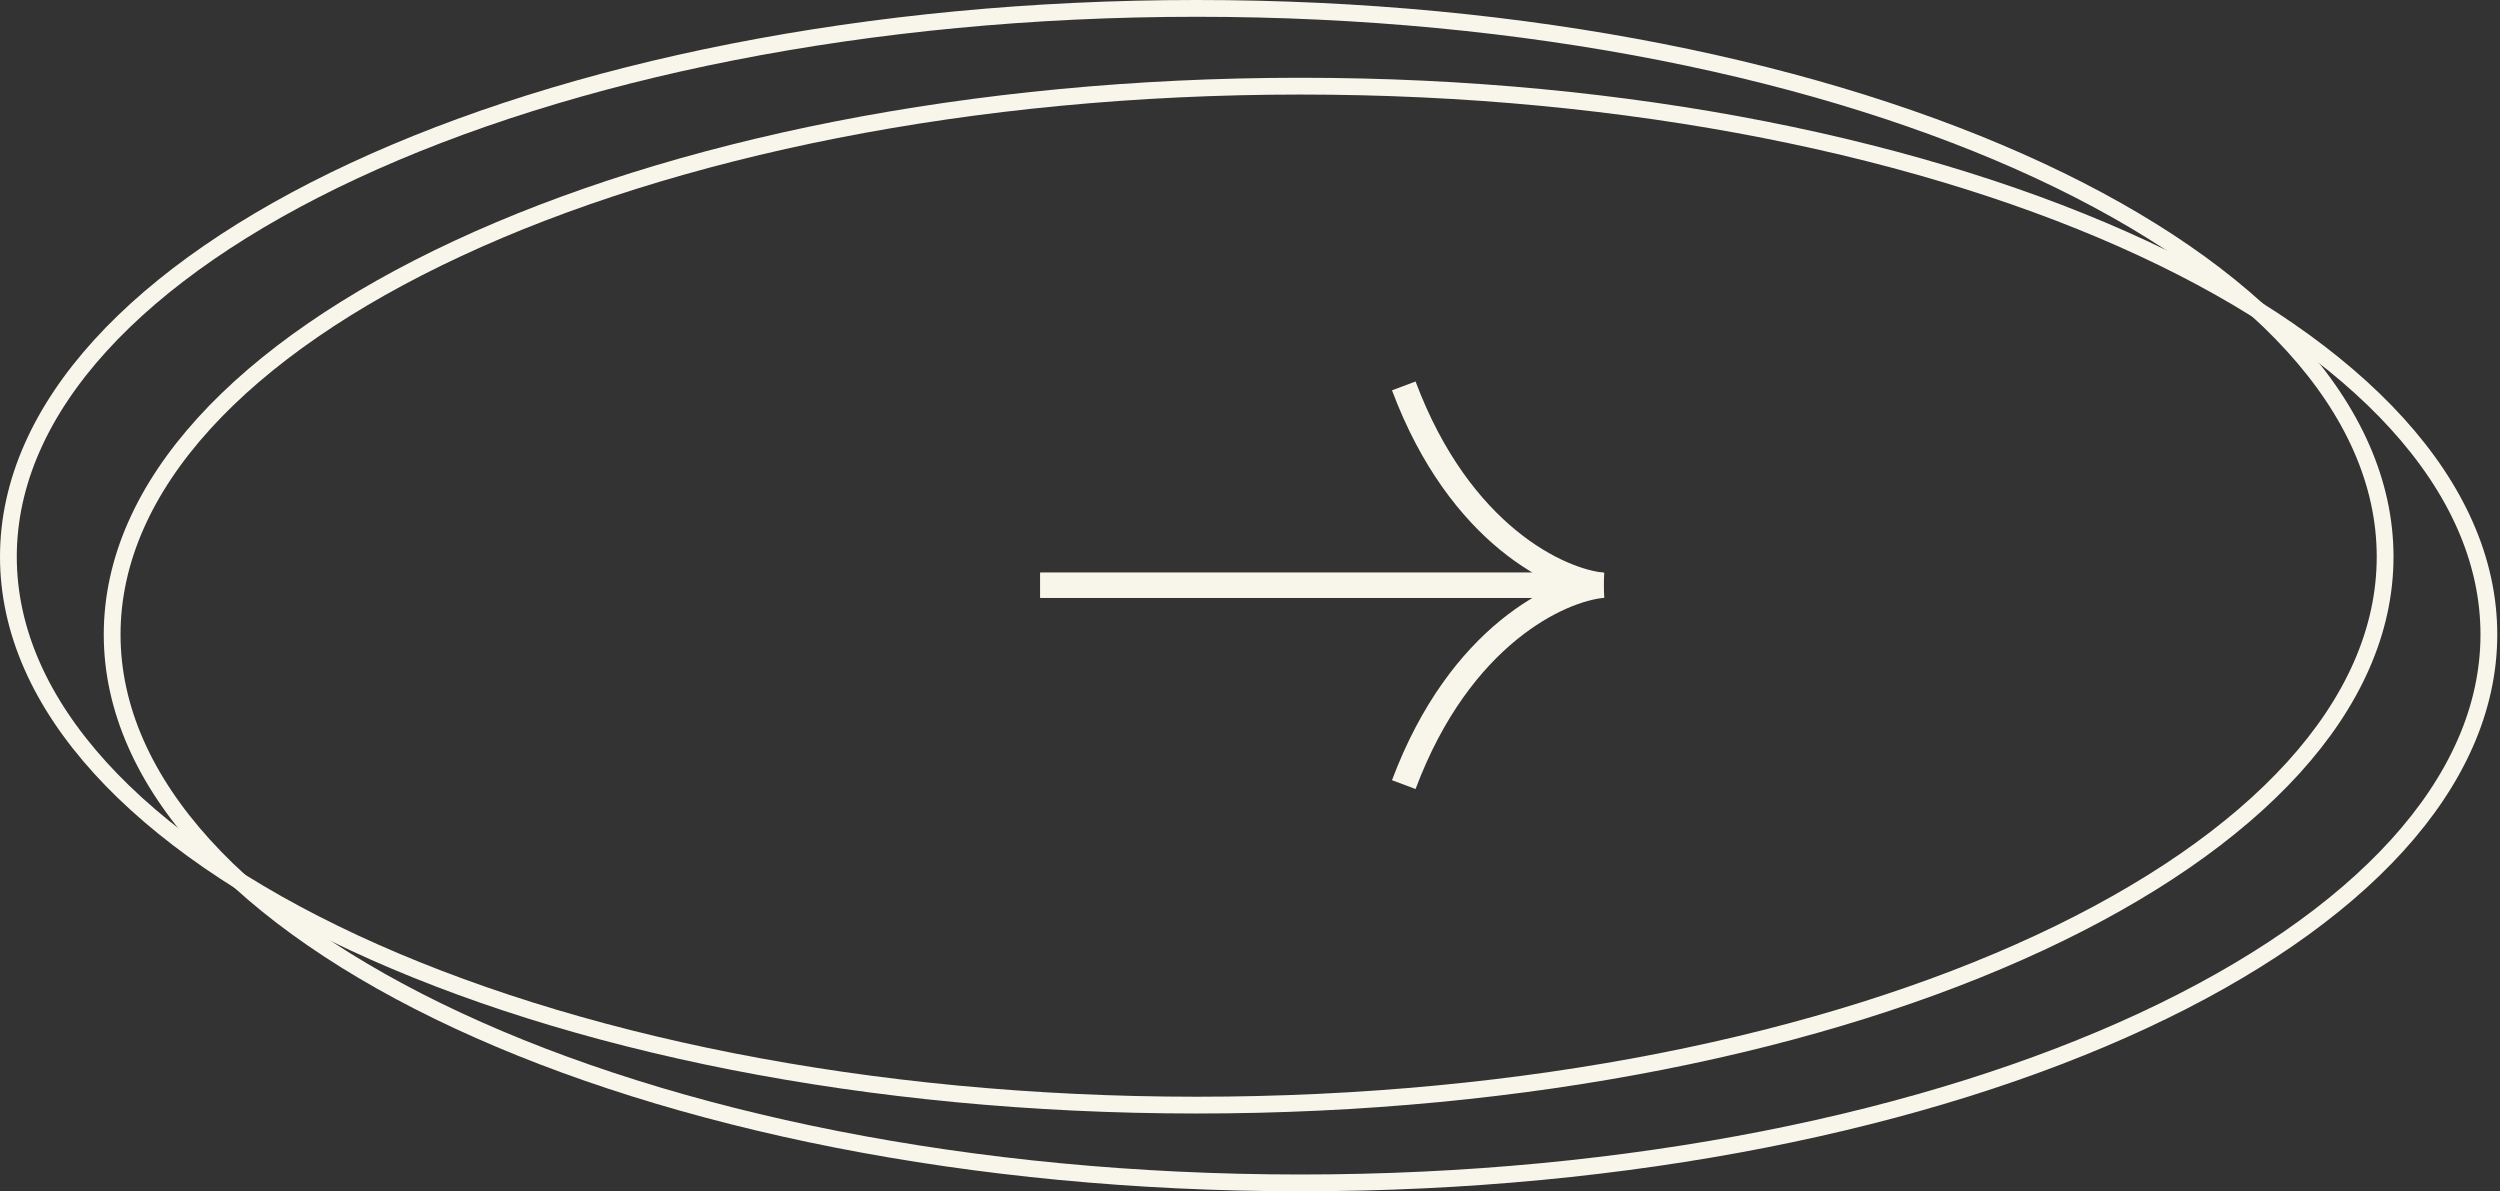 <svg xmlns="http://www.w3.org/2000/svg" width="149" height="71" viewBox="0 0 149 71" fill="none"><rect x="0" y="0" width="149" height="71" fill="#333333" stroke="none"/><path d="M62 34.881H95.546C92.983 34.648 87.019 31.945 83.665 23" stroke="#F8F6EA" stroke-width="1.5"></path><path d="M62 34.882H95.546C92.983 35.115 87.019 37.817 83.665 46.763" stroke="#F8F6EA" stroke-width="1.5"></path><path d="M148.337 37.817C148.337 46.67 140.604 54.84 127.735 60.827C114.907 66.795 97.151 70.5 77.51 70.5C57.87 70.5 40.113 66.795 27.286 60.827C14.417 54.84 6.684 46.67 6.684 37.817C6.684 28.965 14.417 20.794 27.286 14.807C40.113 8.839 57.87 5.135 77.51 5.135C97.151 5.135 114.907 8.839 127.735 14.807C140.604 20.794 148.337 28.965 148.337 37.817Z" stroke="#F8F6EA"></path><path d="M142.153 33.182C142.153 42.035 134.42 50.206 121.551 56.193C108.724 62.16 90.967 65.865 71.327 65.865C51.686 65.865 33.93 62.16 21.102 56.193C8.233 50.206 0.5 42.035 0.5 33.182C0.5 24.33 8.233 16.159 21.102 10.172C33.93 4.205 51.686 0.5 71.327 0.5C90.967 0.5 108.724 4.205 121.551 10.172C134.42 16.159 142.153 24.33 142.153 33.182Z" stroke="#F8F6EA"></path></svg>